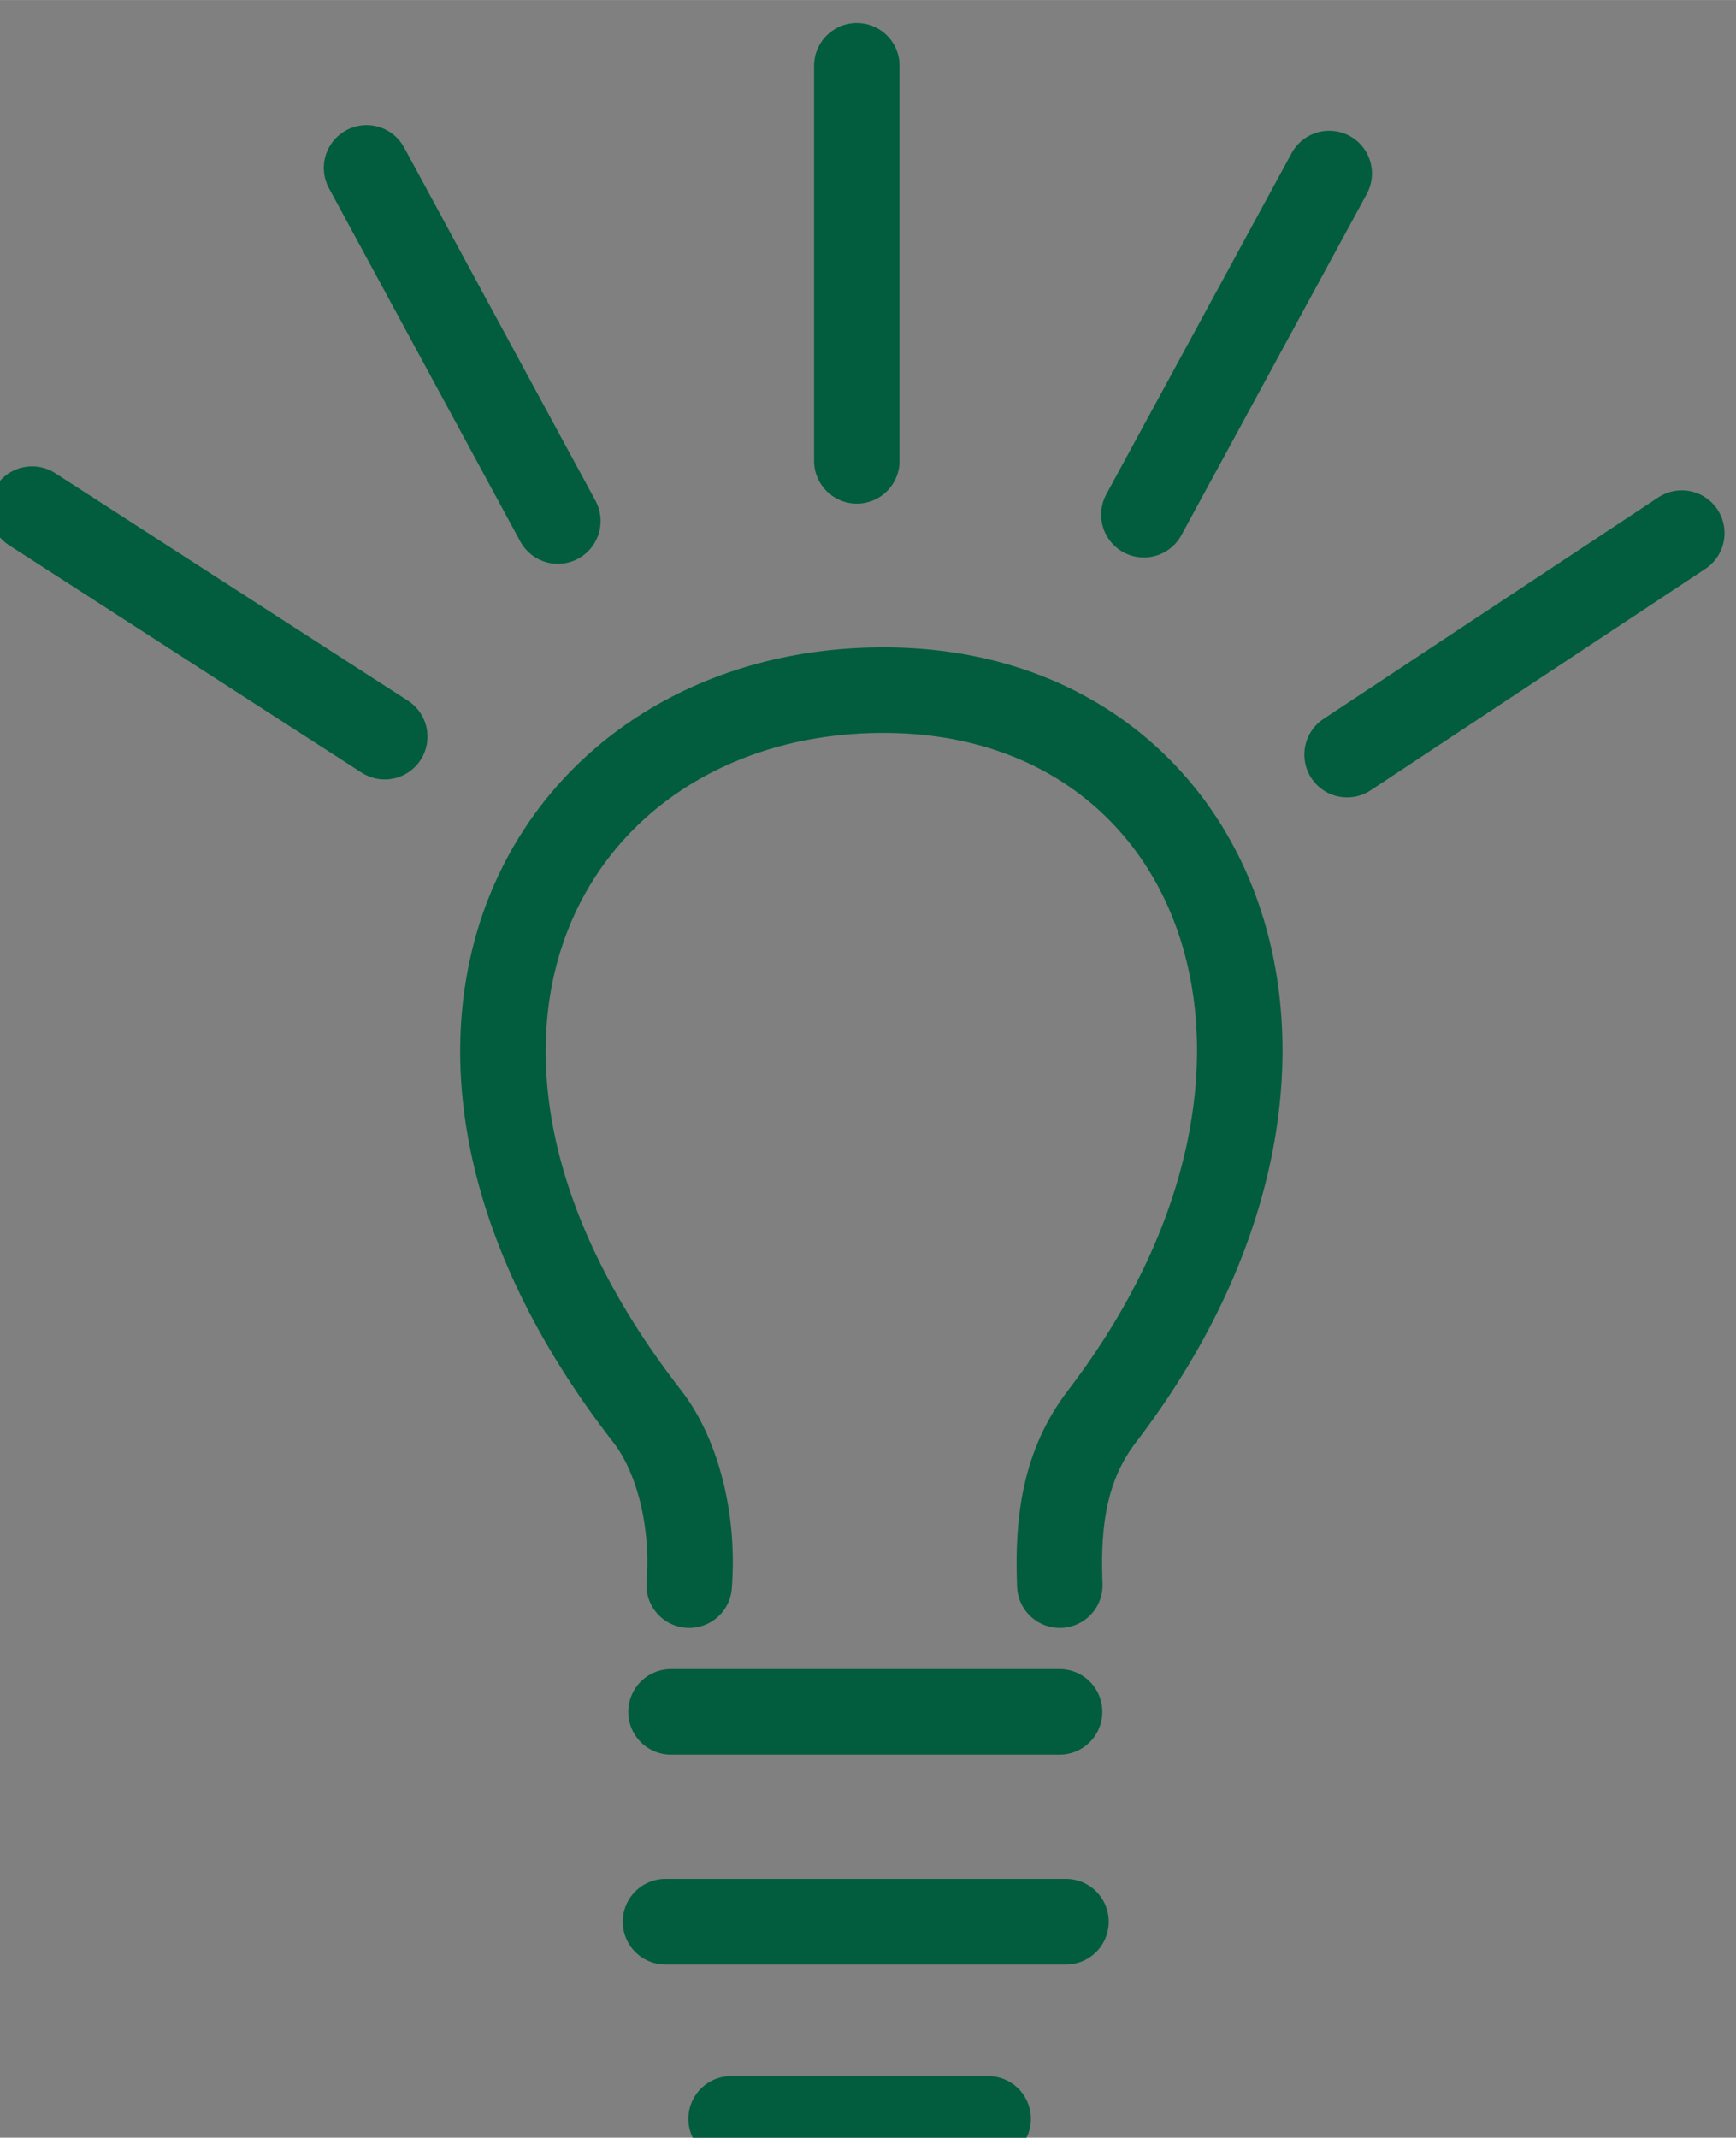 <?xml version="1.0" encoding="UTF-8"?>
<svg width="81.232" height="100" version="1.1" viewBox="0 0 21.493 26.458" xml:space="preserve" xmlns="http://www.w3.org/2000/svg"><rect x="0" y="0" width="21.493" height="26.458" fill="#808080" stroke="none"/><g transform="translate(-319.92 -626.23)"><g transform="matrix(.979 0 0 .98 -13.61 -64.964)" stroke="#015d3d" stroke-linecap="round" stroke-linejoin="round" stroke-width="1.081"><g fill="#f5f4f6"><path d="m349.17 726.92h4.914" style="paint-order:markers stroke fill"/><path d="m349.1 729.57h5.065" style="paint-order:markers stroke fill"/><path d="m349.93 732.06h3.251" style="paint-order:markers stroke fill"/><path d="m357.72 714.83 4.233-2.797" style="paint-order:markers stroke fill"/><path d="m355.15 711.8 2.344-4.309" style="paint-order:markers stroke fill"/><path d="m351.52 711.12v-4.989" style="paint-order:markers stroke fill"/><path d="m345.32 707.42 2.419 4.46" style="paint-order:markers stroke fill"/><path d="m341.09 711.73 4.46 2.873" style="paint-order:markers stroke fill"/></g><path d="m349.4 725.32c0.065-0.82-0.149-1.643-0.531-2.133-3.76-4.827-1.194-9.21 3.043-9.171 4.237 0.039 6.073 4.775 2.709 9.171-0.466 0.609-0.568 1.309-0.534 2.133" fill="none" style="paint-order:markers stroke fill"/></g></g></svg>
